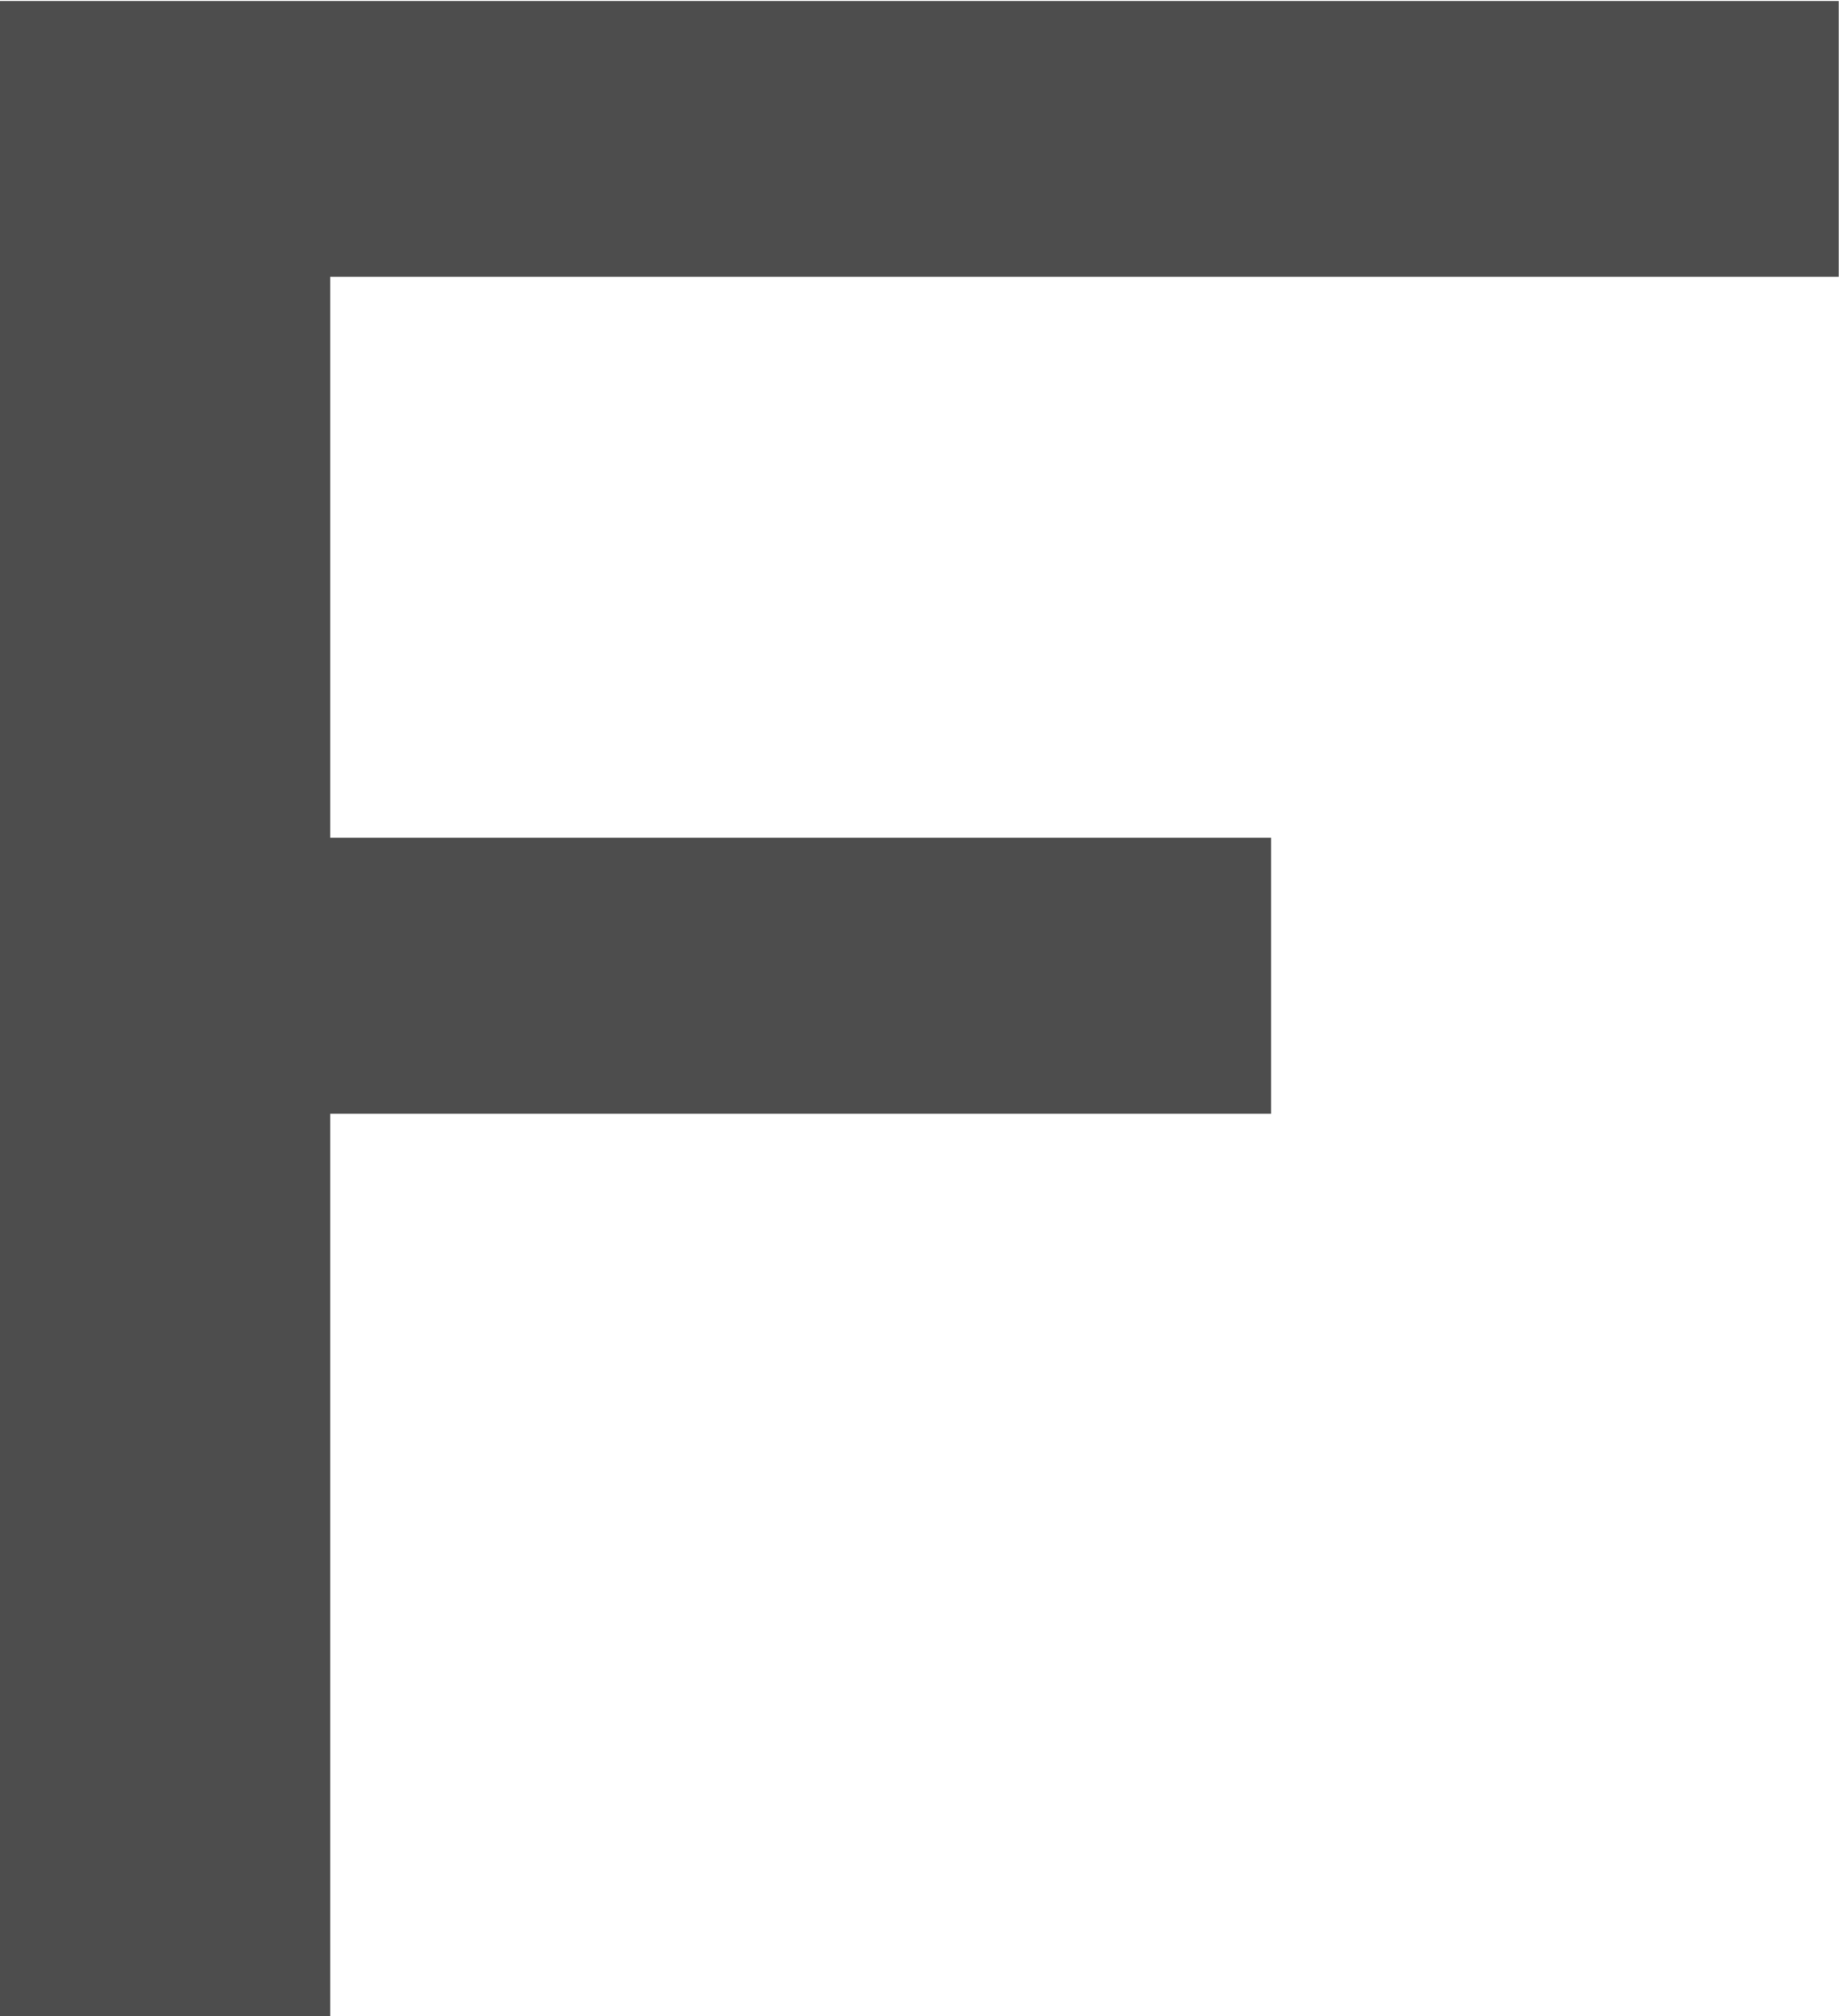 <svg version="1.2" xmlns="http://www.w3.org/2000/svg" viewBox="0 0 1539 1687" width="1539" height="1687"><style>.a{fill:#4d4d4d}</style><path class="a" d="m0 1686.8v-1686h1538.8v230.8h-1262.5v469.3h787.4v230.9h-787.4v755z"/></svg>